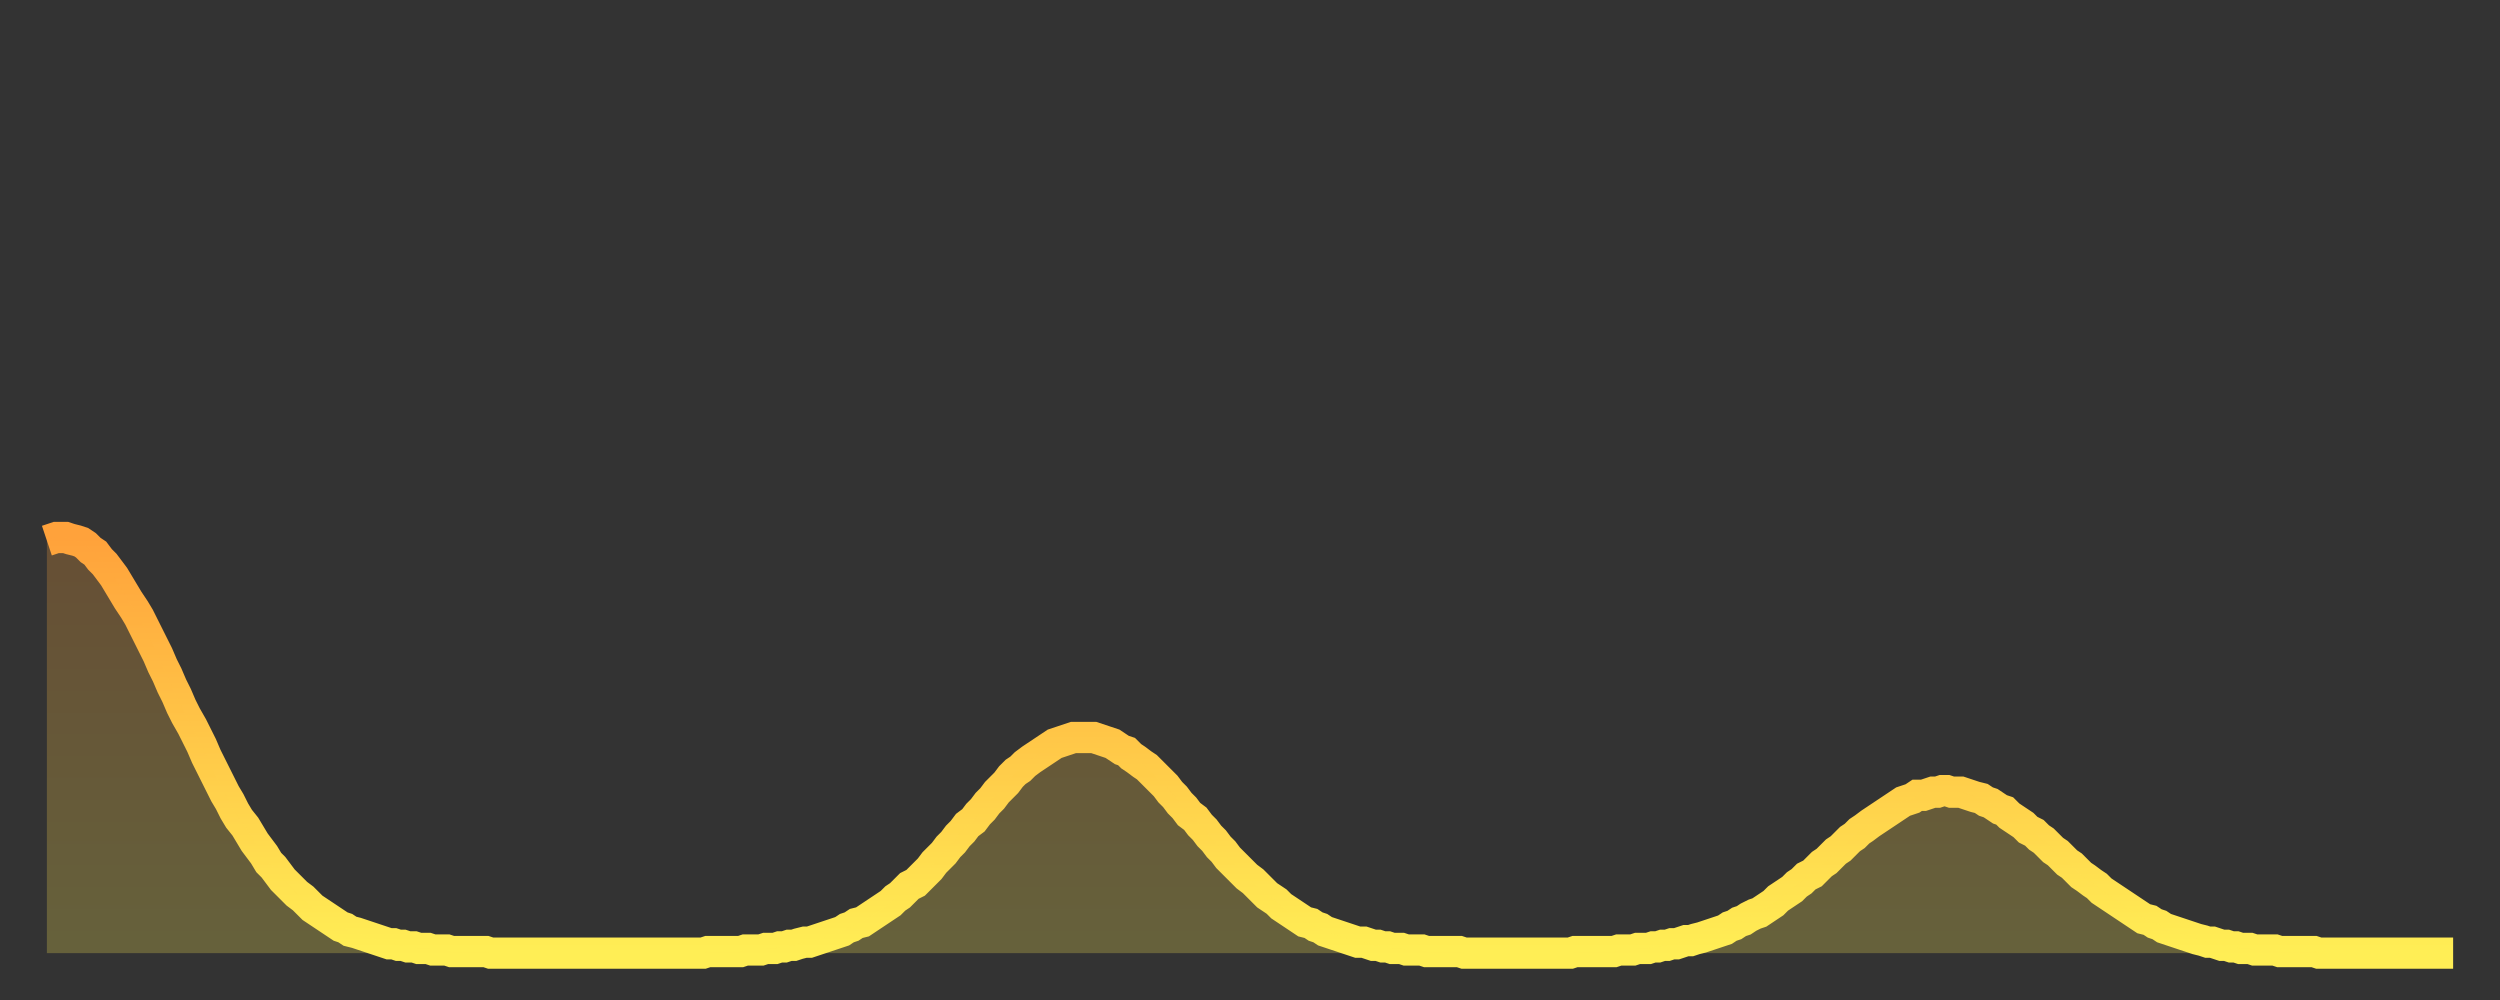 <?xml version="1.0" encoding="utf-8" ?>
<svg baseProfile="full" height="64" version="1.1" width="160" xmlns="http://www.w3.org/2000/svg" xmlns:ev="http://www.w3.org/2001/xml-events" xmlns:xlink="http://www.w3.org/1999/xlink"><rect width="100%" height="100%" fill="#333333" stroke="none"/><defs><linearGradient id="id368126" x1="0" x2="0" y1="0" y2="1"><stop offset="0%" stop-color="#ffa23b" /><stop offset="50%" stop-color="#ffc848" /><stop offset="100%" stop-color="#ffee55" /></linearGradient></defs><g transform="translate(3,3)"><g><path d="M 0.0 31.6 0.3 31.5 0.6 31.4 0.9 31.4 1.2 31.4 1.5 31.5 1.9 31.6 2.2 31.7 2.5 31.9 2.8 32.2 3.1 32.4 3.4 32.8 3.7 33.1 4.0 33.5 4.3 33.9 4.6 34.4 4.9 34.9 5.2 35.4 5.6 36.0 5.9 36.5 6.2 37.1 6.5 37.7 6.8 38.3 7.1 38.9 7.4 39.6 7.7 40.2 8.0 40.9 8.3 41.5 8.6 42.2 8.9 42.8 9.3 43.5 9.6 44.1 9.9 44.7 10.2 45.4 10.5 46.0 10.8 46.6 11.1 47.2 11.4 47.8 11.7 48.3 12.0 48.9 12.3 49.4 12.7 49.9 13.0 50.4 13.3 50.9 13.6 51.3 13.9 51.7 14.2 52.2 14.5 52.5 14.8 52.9 15.1 53.3 15.4 53.6 15.7 53.9 16.0 54.2 16.4 54.5 16.7 54.8 17.0 55.1 17.3 55.3 17.6 55.5 17.9 55.7 18.2 55.9 18.5 56.1 18.8 56.3 19.1 56.4 19.4 56.6 19.8 56.7 20.1 56.8 20.4 56.9 20.7 57.0 21.0 57.1 21.3 57.2 21.6 57.3 21.9 57.4 22.2 57.4 22.5 57.5 22.8 57.5 23.1 57.6 23.5 57.6 23.8 57.7 24.1 57.7 24.4 57.7 24.7 57.8 25.0 57.8 25.3 57.8 25.6 57.8 25.9 57.9 26.2 57.9 26.5 57.9 26.8 57.9 27.2 57.9 27.5 57.9 27.8 57.9 28.1 57.9 28.4 58.0 28.7 58.0 29.0 58.0 29.3 58.0 29.6 58.0 29.9 58.0 30.2 58.0 30.6 58.0 30.9 58.0 31.2 58.0 31.5 58.0 31.8 58.0 32.1 58.0 32.4 58.0 32.7 58.0 33.0 58.0 33.3 58.0 33.6 58.0 33.9 58.0 34.3 58.0 34.6 58.0 34.9 58.0 35.2 58.0 35.5 58.0 35.8 58.0 36.1 58.0 36.4 58.0 36.7 58.0 37.0 58.0 37.3 58.0 37.7 58.0 38.0 58.0 38.3 58.0 38.6 58.0 38.9 58.0 39.2 58.0 39.5 58.0 39.8 58.0 40.1 58.0 40.4 58.0 40.7 58.0 41.0 58.0 41.4 58.0 41.7 58.0 42.0 58.0 42.3 57.9 42.6 57.9 42.9 57.9 43.2 57.9 43.5 57.9 43.8 57.9 44.1 57.9 44.4 57.9 44.7 57.8 45.1 57.8 45.4 57.8 45.7 57.8 46.0 57.7 46.3 57.7 46.6 57.7 46.9 57.6 47.2 57.6 47.5 57.5 47.8 57.5 48.1 57.4 48.5 57.3 48.8 57.3 49.1 57.2 49.4 57.1 49.7 57.0 50.0 56.9 50.3 56.8 50.6 56.7 50.9 56.6 51.2 56.4 51.5 56.3 51.8 56.1 52.2 56.0 52.5 55.8 52.8 55.6 53.1 55.4 53.4 55.2 53.7 55.0 54.0 54.8 54.3 54.5 54.6 54.3 54.9 54.0 55.2 53.7 55.6 53.5 55.9 53.2 56.2 52.9 56.5 52.6 56.8 52.2 57.1 51.9 57.4 51.6 57.7 51.2 58.0 50.9 58.3 50.5 58.6 50.2 58.9 49.8 59.3 49.5 59.6 49.1 59.9 48.8 60.2 48.4 60.5 48.1 60.8 47.7 61.1 47.4 61.4 47.1 61.7 46.7 62.0 46.4 62.3 46.2 62.6 45.9 63.0 45.6 63.3 45.4 63.6 45.2 63.9 45.0 64.2 44.8 64.5 44.6 64.8 44.5 65.1 44.4 65.4 44.3 65.7 44.2 66.0 44.2 66.4 44.2 66.7 44.2 67.0 44.2 67.3 44.3 67.6 44.4 67.9 44.5 68.2 44.6 68.5 44.8 68.8 45.0 69.1 45.1 69.4 45.4 69.7 45.6 70.1 45.9 70.4 46.1 70.7 46.4 71.0 46.7 71.3 47.0 71.6 47.3 71.9 47.7 72.2 48.0 72.5 48.4 72.8 48.7 73.1 49.1 73.5 49.4 73.8 49.8 74.1 50.1 74.4 50.5 74.7 50.8 75.0 51.2 75.3 51.5 75.6 51.9 75.9 52.2 76.2 52.5 76.5 52.8 76.8 53.1 77.2 53.4 77.5 53.7 77.8 54.0 78.1 54.3 78.4 54.5 78.7 54.7 79.0 55.0 79.3 55.2 79.6 55.4 79.9 55.6 80.2 55.8 80.5 56.0 80.9 56.1 81.2 56.3 81.5 56.4 81.8 56.6 82.1 56.7 82.4 56.8 82.7 56.9 83.0 57.0 83.3 57.1 83.6 57.2 83.9 57.3 84.3 57.3 84.6 57.4 84.9 57.5 85.2 57.5 85.5 57.6 85.8 57.6 86.1 57.7 86.4 57.7 86.7 57.7 87.0 57.8 87.3 57.8 87.6 57.8 88.0 57.8 88.3 57.9 88.6 57.9 88.9 57.9 89.2 57.9 89.5 57.9 89.8 57.9 90.1 57.9 90.4 57.9 90.7 58.0 91.0 58.0 91.4 58.0 91.7 58.0 92.0 58.0 92.3 58.0 92.6 58.0 92.9 58.0 93.2 58.0 93.5 58.0 93.8 58.0 94.1 58.0 94.4 58.0 94.7 58.0 95.1 58.0 95.4 58.0 95.7 58.0 96.0 58.0 96.3 58.0 96.6 58.0 96.9 58.0 97.2 58.0 97.5 58.0 97.8 57.9 98.1 57.9 98.4 57.9 98.8 57.9 99.1 57.9 99.4 57.9 99.7 57.9 100.0 57.9 100.3 57.9 100.6 57.8 100.9 57.8 101.2 57.8 101.5 57.8 101.8 57.7 102.2 57.7 102.5 57.7 102.8 57.6 103.1 57.6 103.4 57.5 103.7 57.5 104.0 57.4 104.3 57.4 104.6 57.3 104.9 57.2 105.2 57.2 105.5 57.1 105.9 57.0 106.2 56.9 106.5 56.8 106.8 56.7 107.1 56.6 107.4 56.5 107.7 56.3 108.0 56.2 108.3 56.0 108.6 55.9 108.9 55.7 109.3 55.5 109.6 55.4 109.9 55.2 110.2 55.0 110.5 54.8 110.8 54.5 111.1 54.3 111.4 54.1 111.7 53.9 112.0 53.6 112.3 53.4 112.6 53.1 113.0 52.9 113.3 52.6 113.6 52.3 113.9 52.1 114.2 51.8 114.5 51.5 114.8 51.3 115.1 51.0 115.4 50.7 115.7 50.5 116.0 50.2 116.3 50.0 116.7 49.7 117.0 49.5 117.3 49.3 117.6 49.1 117.9 48.9 118.2 48.7 118.5 48.5 118.8 48.3 119.1 48.2 119.4 48.1 119.7 47.9 120.1 47.9 120.4 47.8 120.7 47.7 121.0 47.7 121.3 47.6 121.6 47.6 121.9 47.7 122.2 47.7 122.5 47.7 122.8 47.8 123.1 47.9 123.4 48.0 123.8 48.1 124.1 48.3 124.4 48.4 124.7 48.6 125.0 48.8 125.3 48.9 125.6 49.2 125.9 49.4 126.2 49.6 126.5 49.8 126.8 50.1 127.2 50.3 127.5 50.6 127.8 50.8 128.1 51.1 128.4 51.4 128.7 51.6 129.0 51.9 129.3 52.2 129.6 52.4 129.9 52.7 130.2 53.0 130.5 53.2 130.9 53.5 131.2 53.7 131.5 54.0 131.8 54.2 132.1 54.4 132.4 54.6 132.7 54.8 133.0 55.0 133.3 55.2 133.6 55.4 133.9 55.6 134.2 55.8 134.6 55.9 134.9 56.1 135.2 56.2 135.5 56.4 135.8 56.5 136.1 56.6 136.4 56.7 136.7 56.8 137.0 56.9 137.3 57.0 137.6 57.1 138.0 57.2 138.3 57.3 138.6 57.3 138.9 57.4 139.2 57.5 139.5 57.5 139.8 57.6 140.1 57.6 140.4 57.7 140.7 57.7 141.0 57.7 141.3 57.8 141.7 57.8 142.0 57.8 142.3 57.8 142.6 57.8 142.9 57.9 143.2 57.9 143.5 57.9 143.8 57.9 144.1 57.9 144.4 57.9 144.7 57.9 145.1 57.9 145.4 58.0 145.7 58.0 146.0 58.0 146.3 58.0 146.6 58.0 146.9 58.0 147.2 58.0 147.5 58.0 147.8 58.0 148.1 58.0 148.4 58.0 148.8 58.0 149.1 58.0 149.4 58.0 149.7 58.0 150.0 58.0 150.3 58.0 150.6 58.0 150.9 58.0 151.2 58.0 151.5 58.0 151.8 58.0 152.1 58.0 152.5 58.0 152.8 58.0 153.1 58.0 153.4 58.0 153.7 58.0 154.0 58.0" fill="none" id="graph-curve" opacity="1" stroke="url(#id368126)" stroke-width="2" /><path d="M 0 58 L 0.0 31.6 0.3 31.5 0.6 31.4 0.9 31.4 1.2 31.4 1.5 31.5 1.9 31.6 2.2 31.7 2.5 31.9 2.8 32.2 3.1 32.4 3.4 32.8 3.7 33.1 4.0 33.5 4.3 33.9 4.6 34.4 4.9 34.9 5.2 35.4 5.6 36.0 5.9 36.5 6.2 37.1 6.5 37.7 6.8 38.3 7.1 38.9 7.4 39.6 7.7 40.2 8.0 40.9 8.3 41.5 8.6 42.2 8.9 42.8 9.3 43.5 9.6 44.1 9.9 44.7 10.2 45.4 10.5 46.0 10.8 46.6 11.1 47.2 11.4 47.8 11.7 48.3 12.0 48.9 12.3 49.4 12.7 49.9 13.0 50.4 13.3 50.9 13.6 51.3 13.9 51.7 14.2 52.2 14.5 52.5 14.8 52.9 15.1 53.3 15.4 53.6 15.7 53.9 16.0 54.2 16.4 54.5 16.7 54.8 17.0 55.1 17.3 55.3 17.6 55.5 17.9 55.7 18.2 55.9 18.5 56.1 18.8 56.3 19.1 56.4 19.4 56.6 19.8 56.7 20.1 56.8 20.4 56.9 20.7 57.0 21.0 57.1 21.3 57.2 21.6 57.3 21.9 57.4 22.2 57.4 22.5 57.5 22.8 57.5 23.1 57.6 23.5 57.6 23.8 57.7 24.1 57.7 24.4 57.7 24.7 57.8 25.0 57.8 25.3 57.8 25.6 57.8 25.9 57.9 26.2 57.9 26.5 57.9 26.8 57.9 27.2 57.9 27.5 57.9 27.8 57.9 28.1 57.9 28.4 58.0 28.7 58.0 29.0 58.0 29.3 58.0 29.6 58.0 29.9 58.0 30.2 58.0 30.6 58.0 30.9 58.0 31.2 58.0 31.5 58.0 31.8 58.0 32.1 58.0 32.4 58.0 32.7 58.0 33.0 58.0 33.3 58.0 33.6 58.0 33.9 58.0 34.3 58.0 34.6 58.0 34.9 58.0 35.2 58.0 35.5 58.0 35.8 58.0 36.1 58.0 36.4 58.0 36.7 58.0 37.0 58.0 37.3 58.0 37.7 58.0 38.0 58.0 38.3 58.0 38.6 58.0 38.9 58.0 39.2 58.0 39.5 58.0 39.8 58.0 40.1 58.0 40.4 58.0 40.7 58.0 41.0 58.0 41.4 58.0 41.7 58.0 42.0 58.0 42.3 57.9 42.6 57.9 42.9 57.9 43.2 57.9 43.5 57.9 43.8 57.9 44.1 57.9 44.4 57.9 44.7 57.8 45.1 57.8 45.4 57.8 45.7 57.8 46.0 57.7 46.3 57.7 46.6 57.7 46.9 57.6 47.2 57.6 47.5 57.5 47.8 57.5 48.1 57.4 48.5 57.3 48.8 57.3 49.1 57.2 49.4 57.1 49.7 57.0 50.0 56.9 50.3 56.8 50.6 56.7 50.9 56.6 51.2 56.4 51.5 56.3 51.8 56.1 52.2 56.0 52.5 55.8 52.8 55.6 53.1 55.4 53.4 55.2 53.7 55.0 54.0 54.8 54.3 54.5 54.6 54.3 54.9 54.0 55.2 53.7 55.6 53.5 55.9 53.2 56.2 52.9 56.5 52.6 56.8 52.2 57.1 51.9 57.4 51.6 57.7 51.2 58.0 50.9 58.3 50.5 58.6 50.2 58.9 49.8 59.3 49.5 59.6 49.1 59.9 48.8 60.2 48.4 60.5 48.1 60.8 47.7 61.1 47.4 61.4 47.1 61.7 46.7 62.0 46.4 62.3 46.2 62.6 45.9 63.0 45.6 63.3 45.4 63.6 45.2 63.9 45.0 64.2 44.8 64.5 44.6 64.8 44.5 65.1 44.4 65.4 44.3 65.7 44.2 66.0 44.2 66.4 44.2 66.7 44.2 67.0 44.2 67.3 44.3 67.6 44.4 67.9 44.5 68.2 44.6 68.5 44.8 68.8 45.0 69.1 45.1 69.4 45.4 69.7 45.6 70.1 45.9 70.4 46.1 70.7 46.4 71.0 46.7 71.3 47.0 71.6 47.3 71.9 47.7 72.2 48.0 72.5 48.4 72.8 48.7 73.1 49.1 73.5 49.4 73.8 49.8 74.1 50.1 74.4 50.5 74.7 50.8 75.0 51.2 75.3 51.5 75.6 51.9 75.9 52.2 76.2 52.5 76.5 52.8 76.8 53.1 77.2 53.4 77.5 53.7 77.8 54.0 78.1 54.3 78.4 54.5 78.7 54.7 79.0 55.0 79.3 55.2 79.6 55.4 79.9 55.6 80.2 55.8 80.5 56.0 80.9 56.1 81.2 56.3 81.5 56.4 81.8 56.6 82.1 56.7 82.4 56.8 82.7 56.9 83.0 57.0 83.3 57.1 83.6 57.2 83.9 57.3 84.3 57.3 84.6 57.4 84.9 57.5 85.2 57.5 85.5 57.6 85.8 57.6 86.1 57.7 86.4 57.7 86.7 57.7 87.0 57.8 87.3 57.8 87.6 57.8 88.0 57.8 88.3 57.9 88.6 57.9 88.9 57.9 89.2 57.9 89.5 57.9 89.8 57.9 90.1 57.9 90.4 57.9 90.7 58.0 91.0 58.0 91.4 58.0 91.7 58.0 92.0 58.0 92.3 58.0 92.6 58.0 92.9 58.0 93.2 58.0 93.5 58.0 93.8 58.0 94.1 58.0 94.4 58.0 94.7 58.0 95.1 58.0 95.4 58.0 95.7 58.0 96.0 58.0 96.3 58.0 96.6 58.0 96.9 58.0 97.2 58.0 97.5 58.0 97.8 57.9 98.1 57.9 98.4 57.9 98.8 57.9 99.1 57.9 99.4 57.9 99.7 57.9 100.0 57.9 100.3 57.9 100.6 57.8 100.9 57.8 101.2 57.8 101.5 57.8 101.8 57.7 102.2 57.7 102.5 57.7 102.8 57.6 103.1 57.6 103.4 57.5 103.7 57.5 104.0 57.4 104.3 57.4 104.6 57.3 104.9 57.2 105.2 57.2 105.5 57.1 105.9 57.0 106.2 56.9 106.5 56.8 106.8 56.7 107.1 56.6 107.4 56.5 107.7 56.3 108.0 56.2 108.3 56.0 108.6 55.9 108.9 55.7 109.3 55.5 109.6 55.4 109.9 55.2 110.2 55.0 110.5 54.8 110.8 54.5 111.1 54.3 111.4 54.1 111.7 53.9 112.0 53.6 112.3 53.4 112.6 53.1 113.0 52.9 113.3 52.6 113.6 52.3 113.9 52.1 114.2 51.8 114.5 51.5 114.8 51.3 115.1 51.0 115.4 50.7 115.7 50.5 116.0 50.2 116.3 50.0 116.7 49.7 117.0 49.5 117.3 49.3 117.6 49.1 117.9 48.9 118.2 48.7 118.5 48.5 118.8 48.3 119.1 48.2 119.4 48.1 119.7 47.9 120.1 47.9 120.4 47.8 120.7 47.7 121.0 47.7 121.3 47.6 121.6 47.6 121.9 47.7 122.2 47.7 122.5 47.7 122.8 47.8 123.1 47.9 123.4 48.0 123.8 48.1 124.1 48.3 124.4 48.4 124.7 48.6 125.0 48.8 125.3 48.9 125.6 49.2 125.9 49.4 126.2 49.6 126.5 49.8 126.8 50.1 127.2 50.3 127.5 50.6 127.8 50.8 128.1 51.1 128.4 51.4 128.7 51.6 129.0 51.9 129.3 52.2 129.6 52.4 129.9 52.7 130.2 53.0 130.5 53.2 130.9 53.5 131.2 53.7 131.5 54.0 131.8 54.2 132.1 54.4 132.4 54.6 132.7 54.8 133.0 55.0 133.3 55.2 133.6 55.4 133.9 55.6 134.2 55.8 134.6 55.9 134.9 56.1 135.2 56.2 135.5 56.4 135.8 56.5 136.1 56.6 136.4 56.7 136.7 56.8 137.0 56.9 137.3 57.0 137.6 57.1 138.0 57.2 138.3 57.3 138.6 57.3 138.9 57.4 139.2 57.5 139.5 57.5 139.8 57.6 140.1 57.6 140.4 57.7 140.7 57.7 141.0 57.7 141.3 57.8 141.7 57.8 142.0 57.8 142.3 57.8 142.6 57.8 142.9 57.9 143.2 57.9 143.5 57.9 143.8 57.9 144.1 57.9 144.4 57.9 144.7 57.9 145.1 57.9 145.4 58.0 145.7 58.0 146.0 58.0 146.3 58.0 146.6 58.0 146.9 58.0 147.2 58.0 147.5 58.0 147.8 58.0 148.1 58.0 148.4 58.0 148.8 58.0 149.1 58.0 149.4 58.0 149.7 58.0 150.0 58.0 150.3 58.0 150.6 58.0 150.9 58.0 151.2 58.0 151.5 58.0 151.8 58.0 152.1 58.0 152.5 58.0 152.8 58.0 153.1 58.0 153.4 58.0 153.7 58.0 154.0 58.0 154 58" fill="url(#id368126)" fill-opacity=".25" id="graph-shadow" /></g></g></svg>